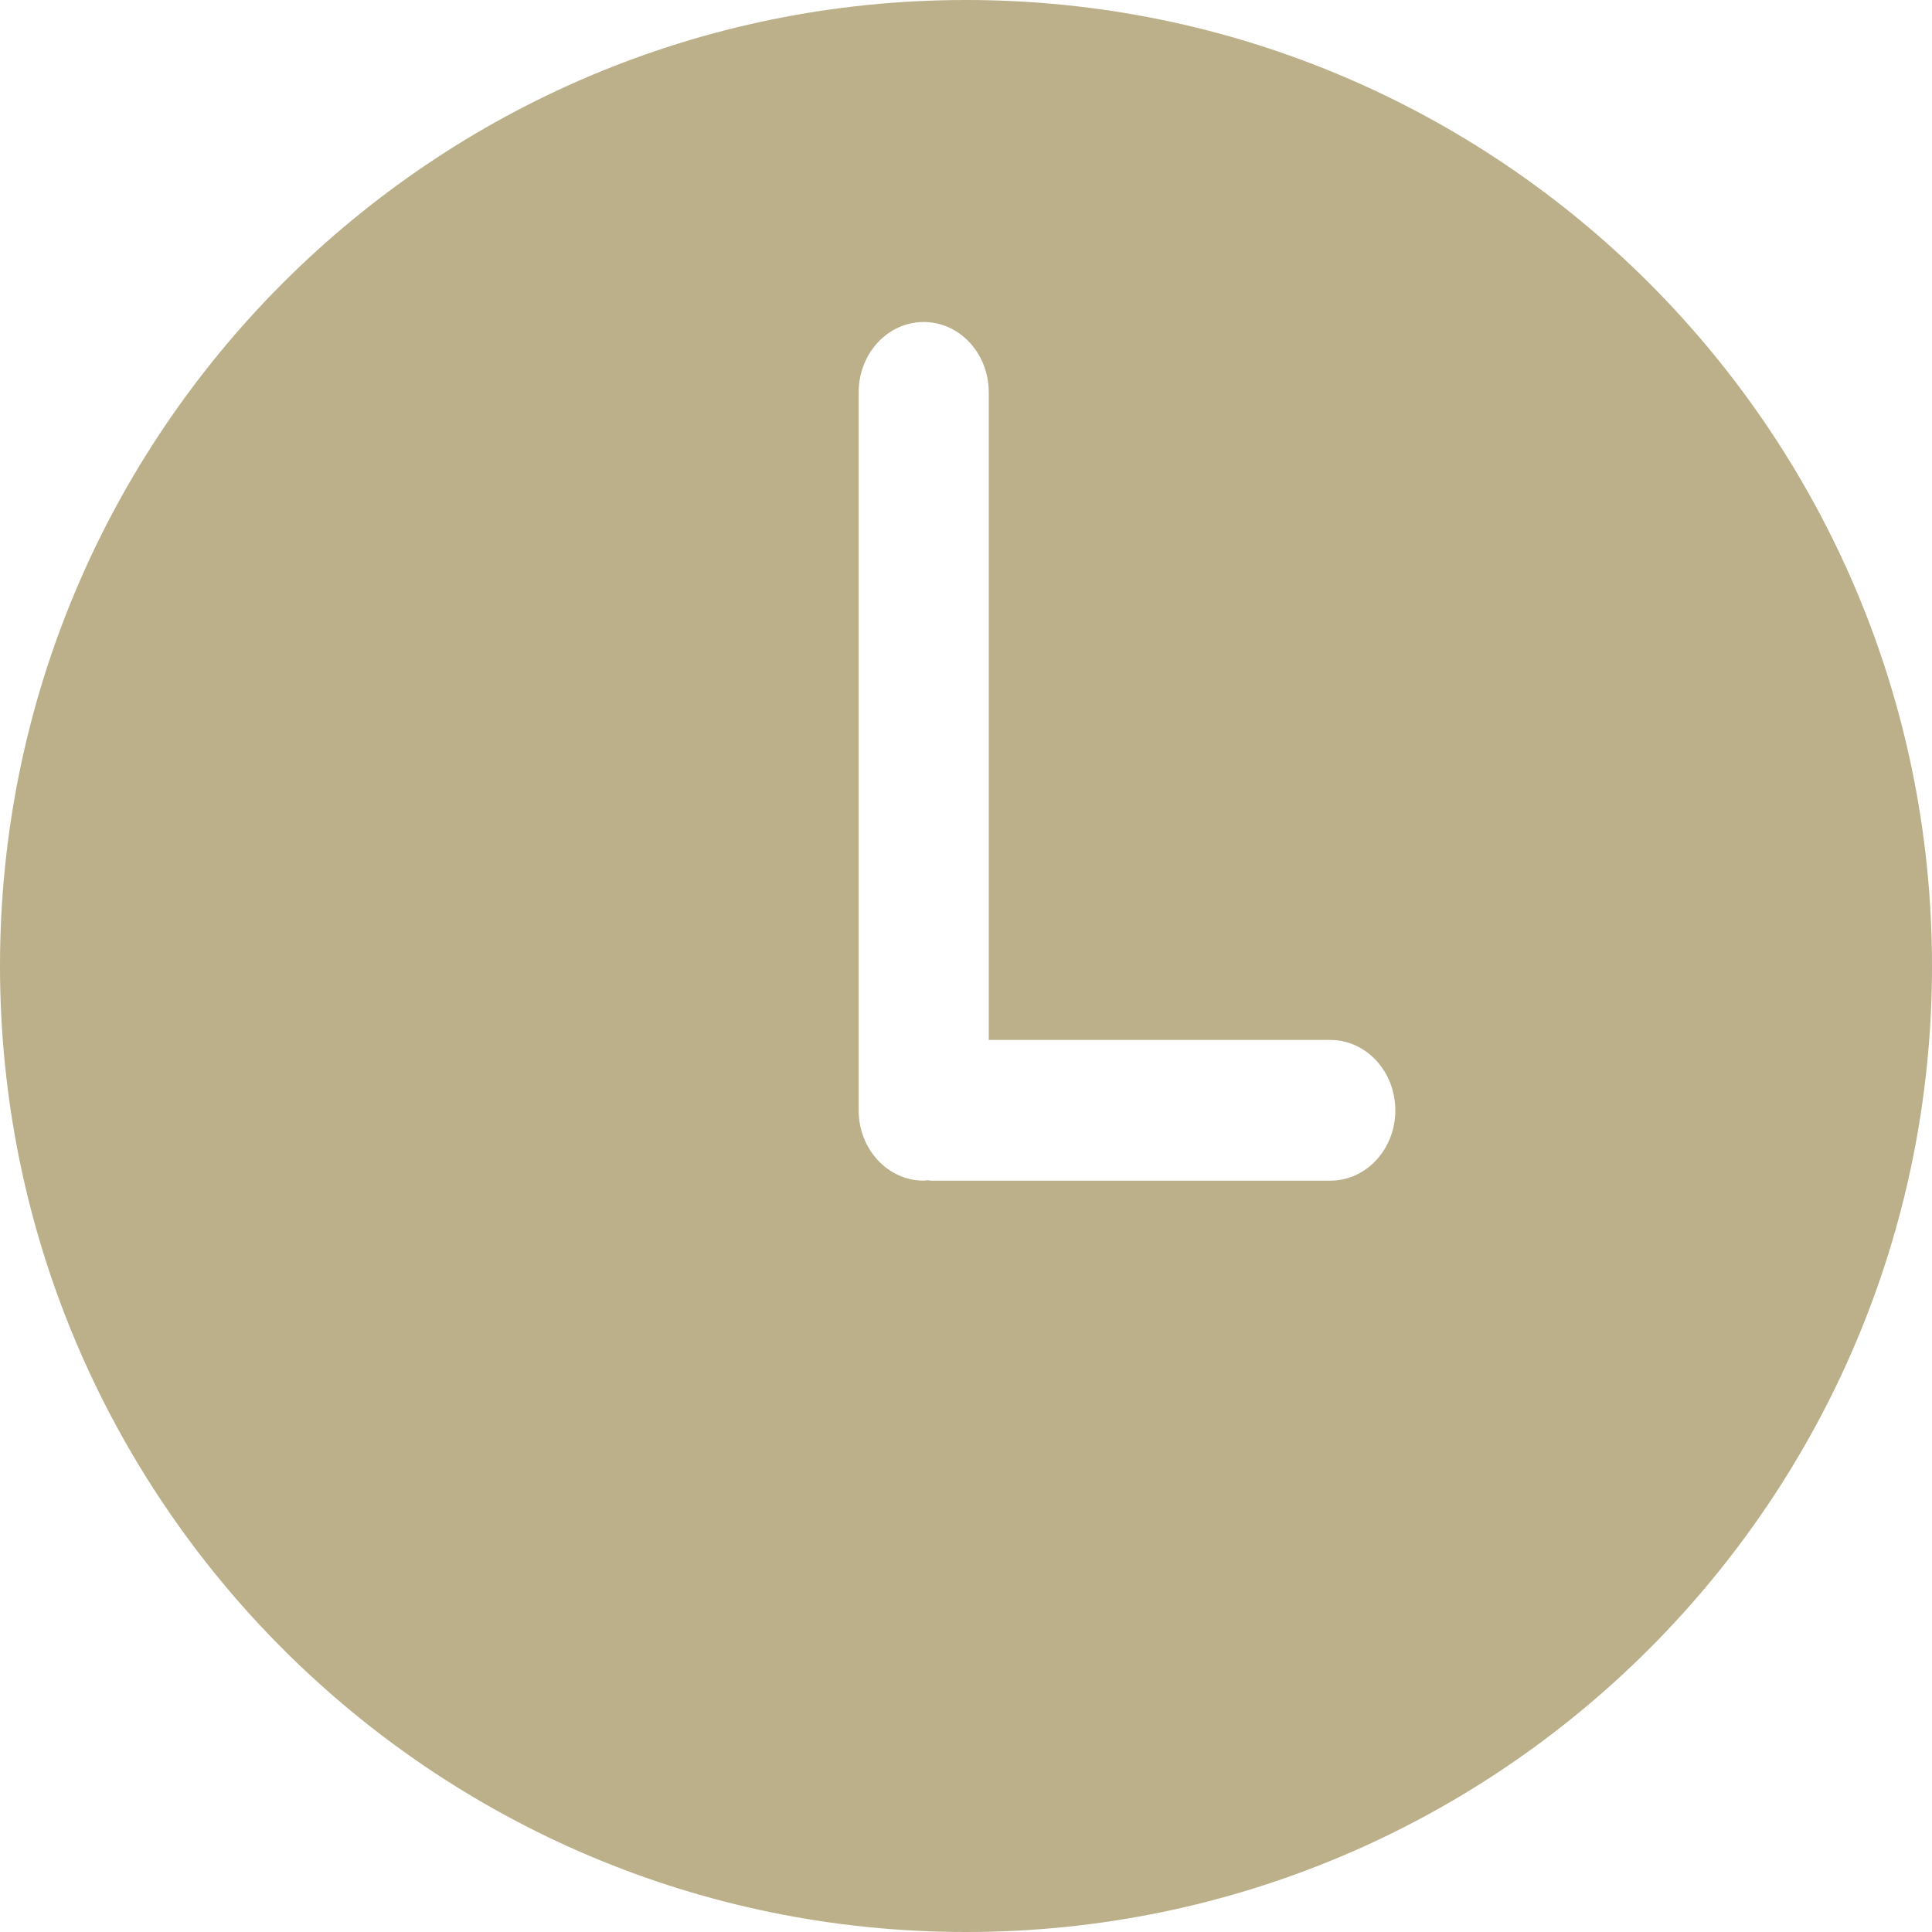 <?xml version="1.0" encoding="UTF-8"?>
<svg width="18px" height="18px" viewBox="0 0 18 18" version="1.1" xmlns="http://www.w3.org/2000/svg" xmlns:xlink="http://www.w3.org/1999/xlink">
    <!-- Generator: Sketch 60 (88103) - https://sketch.com -->
    <title>clock</title>
    <desc>Created with Sketch.</desc>
    <g id="Page-1" stroke="none" stroke-width="1" fill="none" fill-rule="evenodd" opacity="0.681">
        <g id="xeber-detal" transform="translate(-908, -408)" fill="#9B8B53" fill-rule="nonzero">
            <g id="Group" transform="translate(908, 406)">
                <g id="clock" transform="translate(0, 2)">
                    <path d="M9,0 C4.029,0 0,4.03 0,9 C0,13.97 4.029,18 9,18 C13.97,18 18,13.97 18,9 C18,4.03 13.97,0 9,0 Z M12.394,11 L8.679,11 C8.667,11 8.655,10.997 8.643,10.996 C8.63,10.997 8.619,11 8.606,11 C8.271,11 8,10.707 8,10.345 L8,3.655 C8,3.293 8.271,3 8.606,3 C8.941,3 9.212,3.293 9.212,3.655 L9.212,9.689 L12.394,9.689 C12.729,9.689 13,9.983 13,10.345 C13,10.707 12.729,11 12.394,11 Z" id="Shape"></path>
                </g>
            </g>
        </g>
    </g>
</svg>